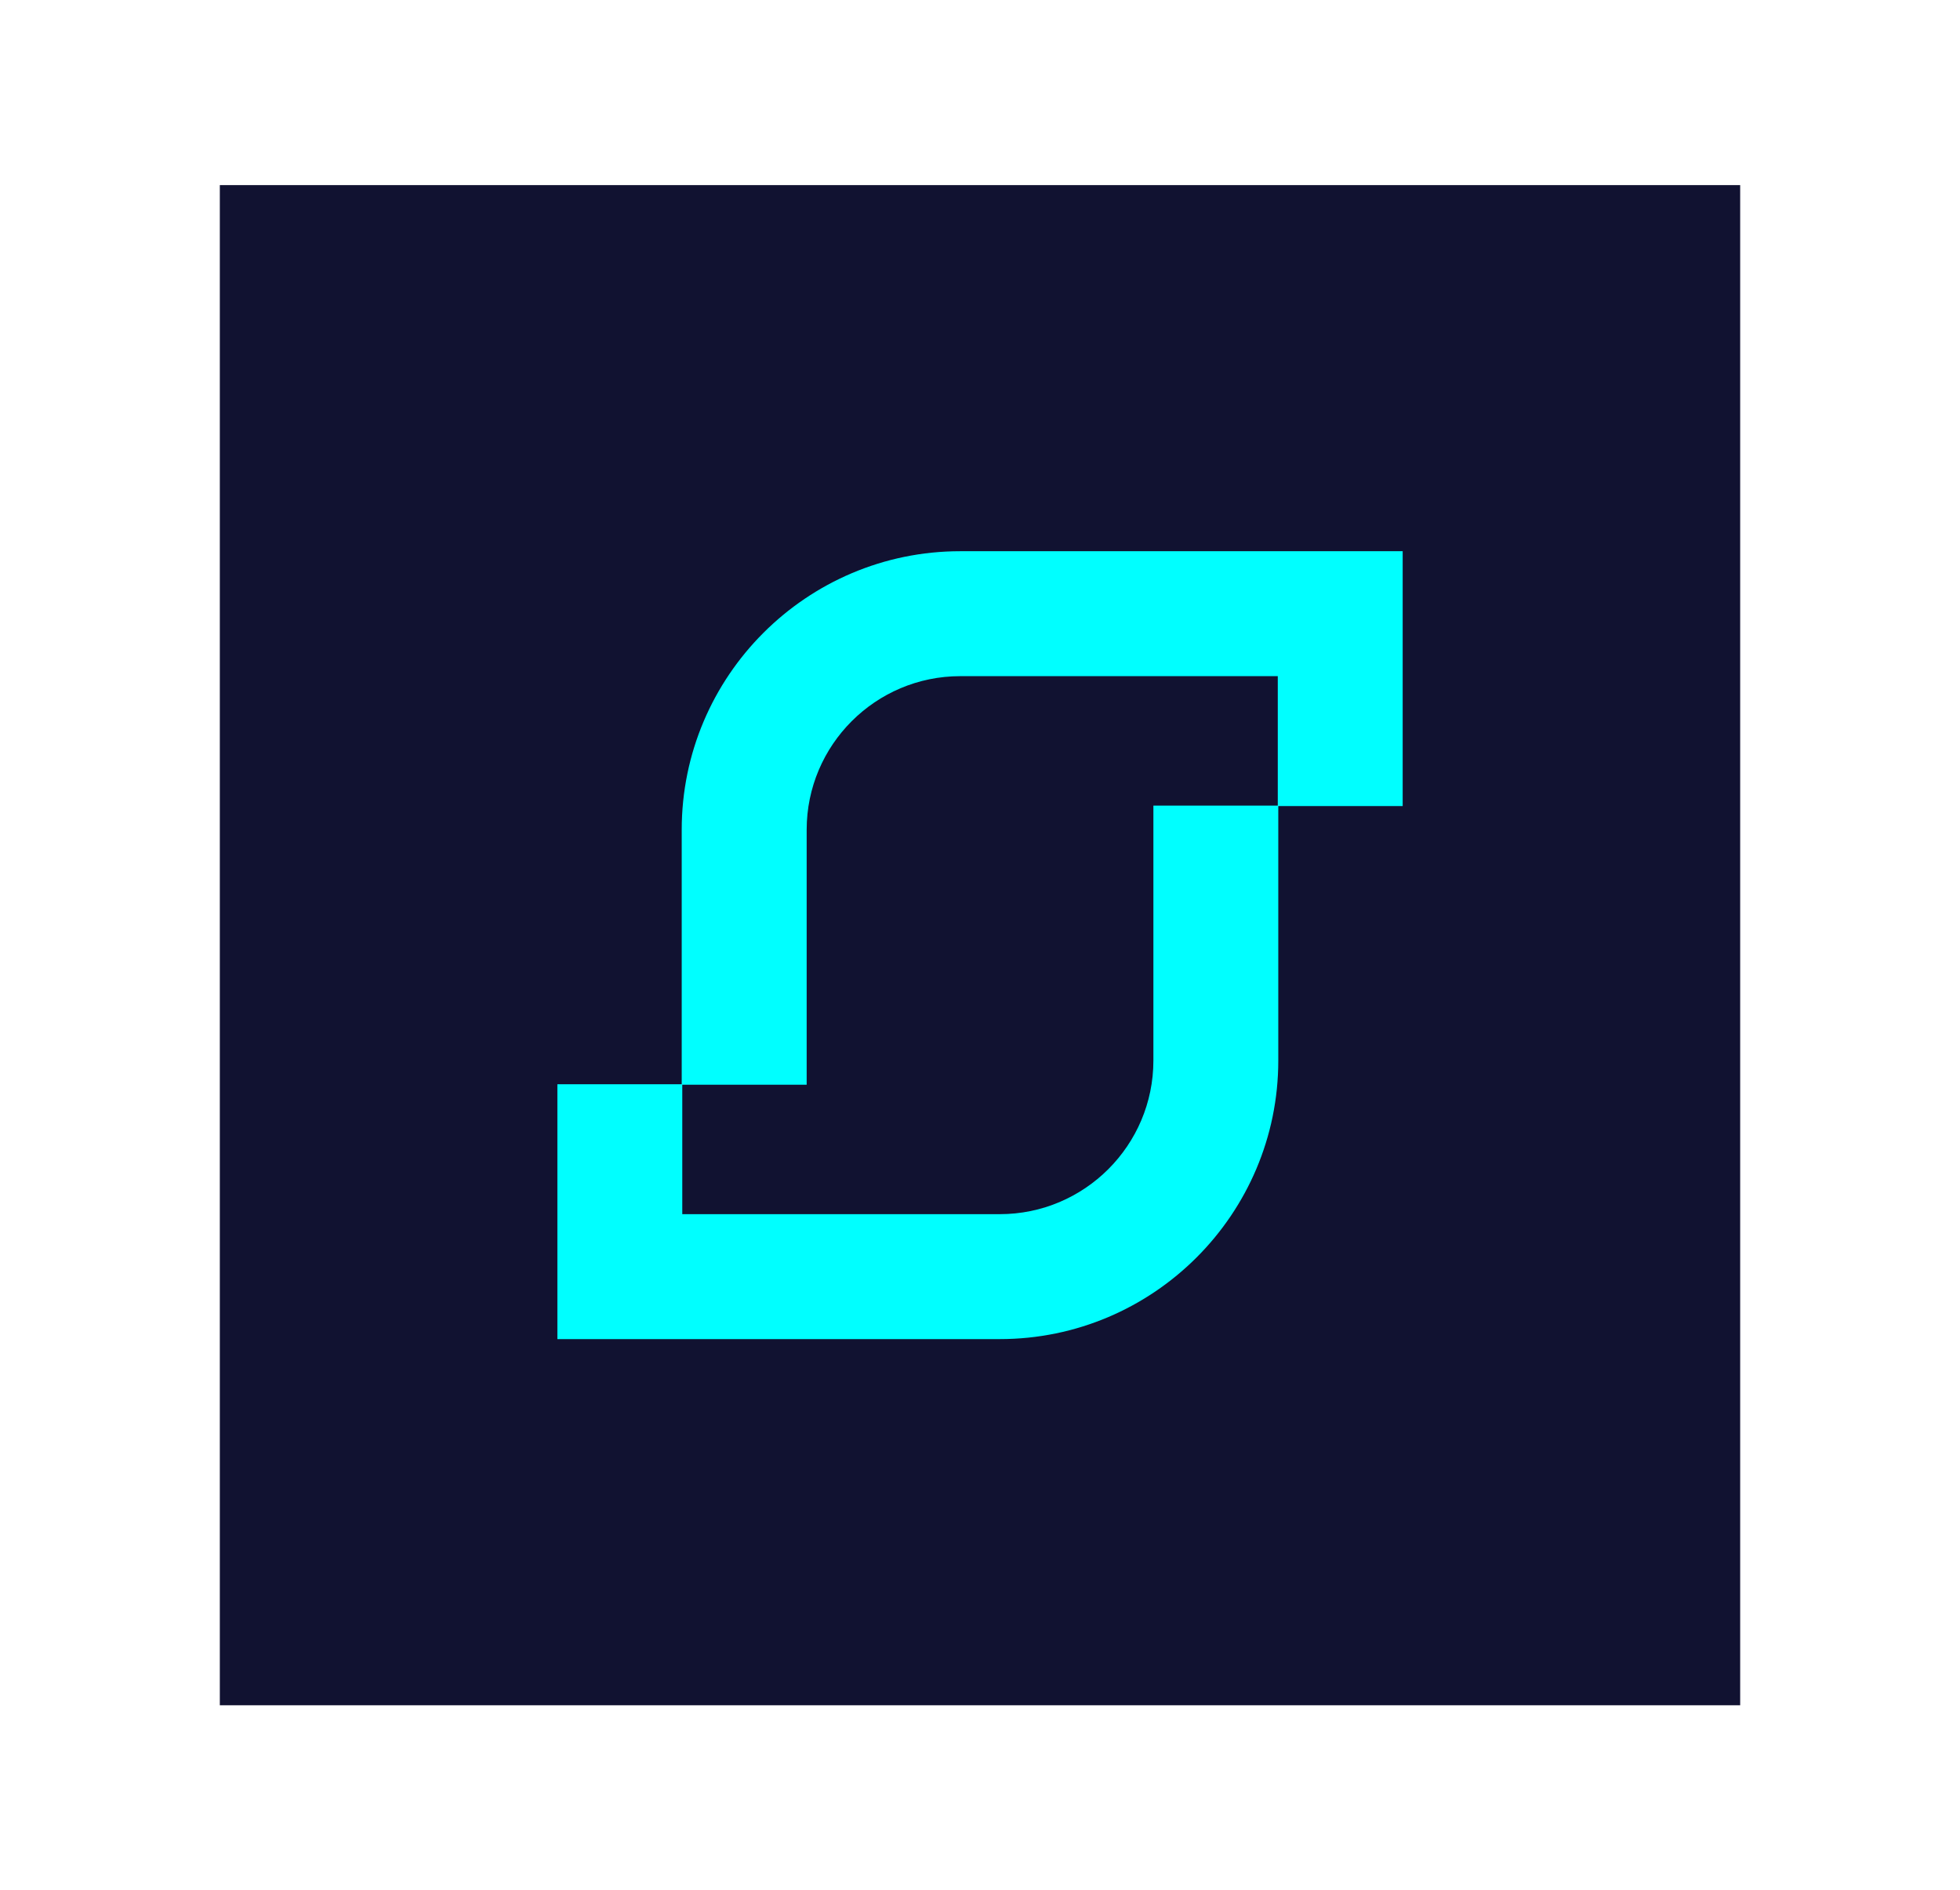 <?xml version="1.0" encoding="UTF-8"?>
<svg id="Layer_1" data-name="Layer 1" xmlns="http://www.w3.org/2000/svg" viewBox="0 0 314.65 303.5">
  <defs>
    <style>
      .cls-1 {
        fill: #111231;
      }

      .cls-1, .cls-2 {
        stroke-width: 0px;
      }

      .cls-2 {
        fill: aqua;
      }
    </style>
  </defs>
  <rect class="cls-1" x="35.29" y="29.72" width="244.07" height="244.07"/>
  <g>
    <path class="cls-2" d="m129.49,174.16h-20.05v-40.94c0-24.66,20.06-44.72,44.72-44.72h71.02v40.92h-20.05v-20.86h-50.97c-13.6,0-24.66,11.06-24.66,24.66v40.94Z"/>
    <path class="cls-2" d="m160.5,215h-71.02v-40.92h20.05v20.86h50.97c13.6,0,24.66-11.06,24.66-24.66v-40.94h20.05v40.94c0,24.66-20.06,44.72-44.72,44.72Z"/>
  </g>
</svg>